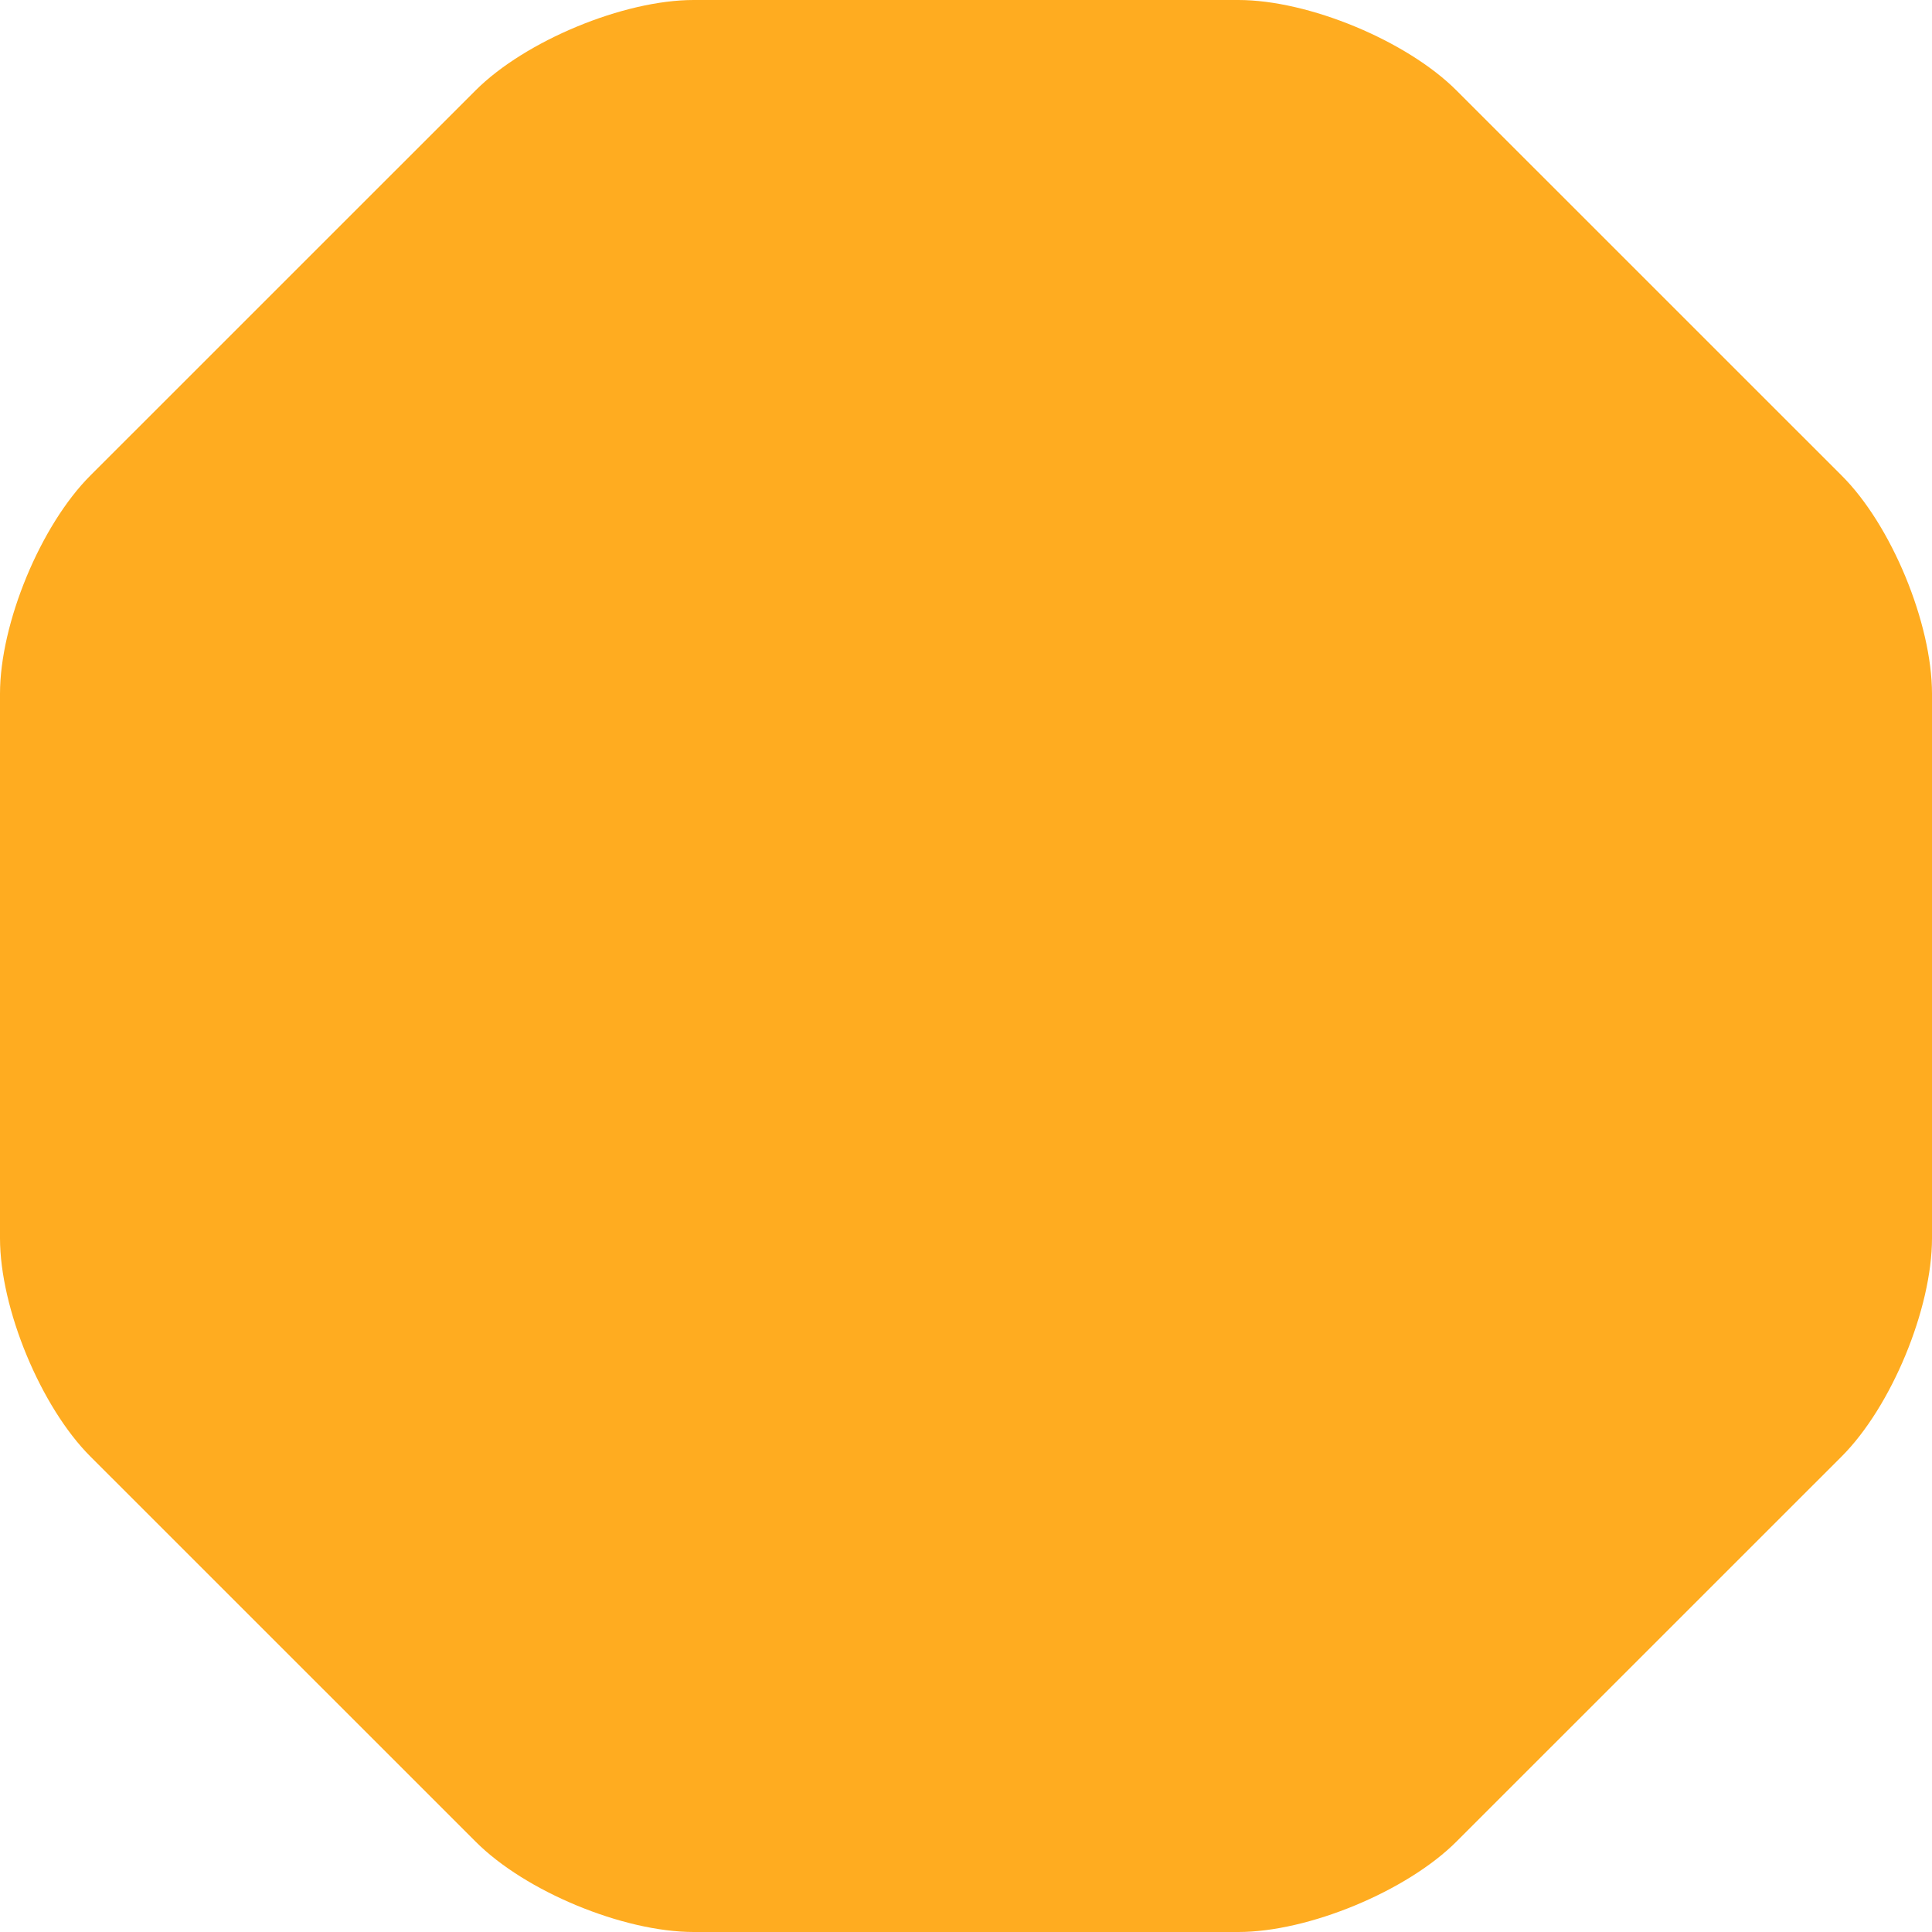 <?xml version="1.0" encoding="UTF-8"?>
<svg xmlns="http://www.w3.org/2000/svg" width="124" height="124" viewBox="0 0 124 124" fill="none">
  <path d="M44.522 124c-4.52 0-10.814-2.602-13.997-5.801L5.803 93.483C2.62 90.302 0 83.991 0 79.473V44.527c0-4.518 2.602-10.811 5.803-14.01L30.525 5.8C33.708 2.619 40.02 0 44.522 0h34.956c4.52 0 10.814 2.62 13.997 5.8l24.722 24.717c3.201 3.181 5.803 9.492 5.803 14.01v34.946c0 4.518-2.602 10.811-5.803 14.01L93.475 118.2c-3.183 3.181-9.495 5.8-13.997 5.8H44.522z" fill="#FFAC20"></path>
</svg>
